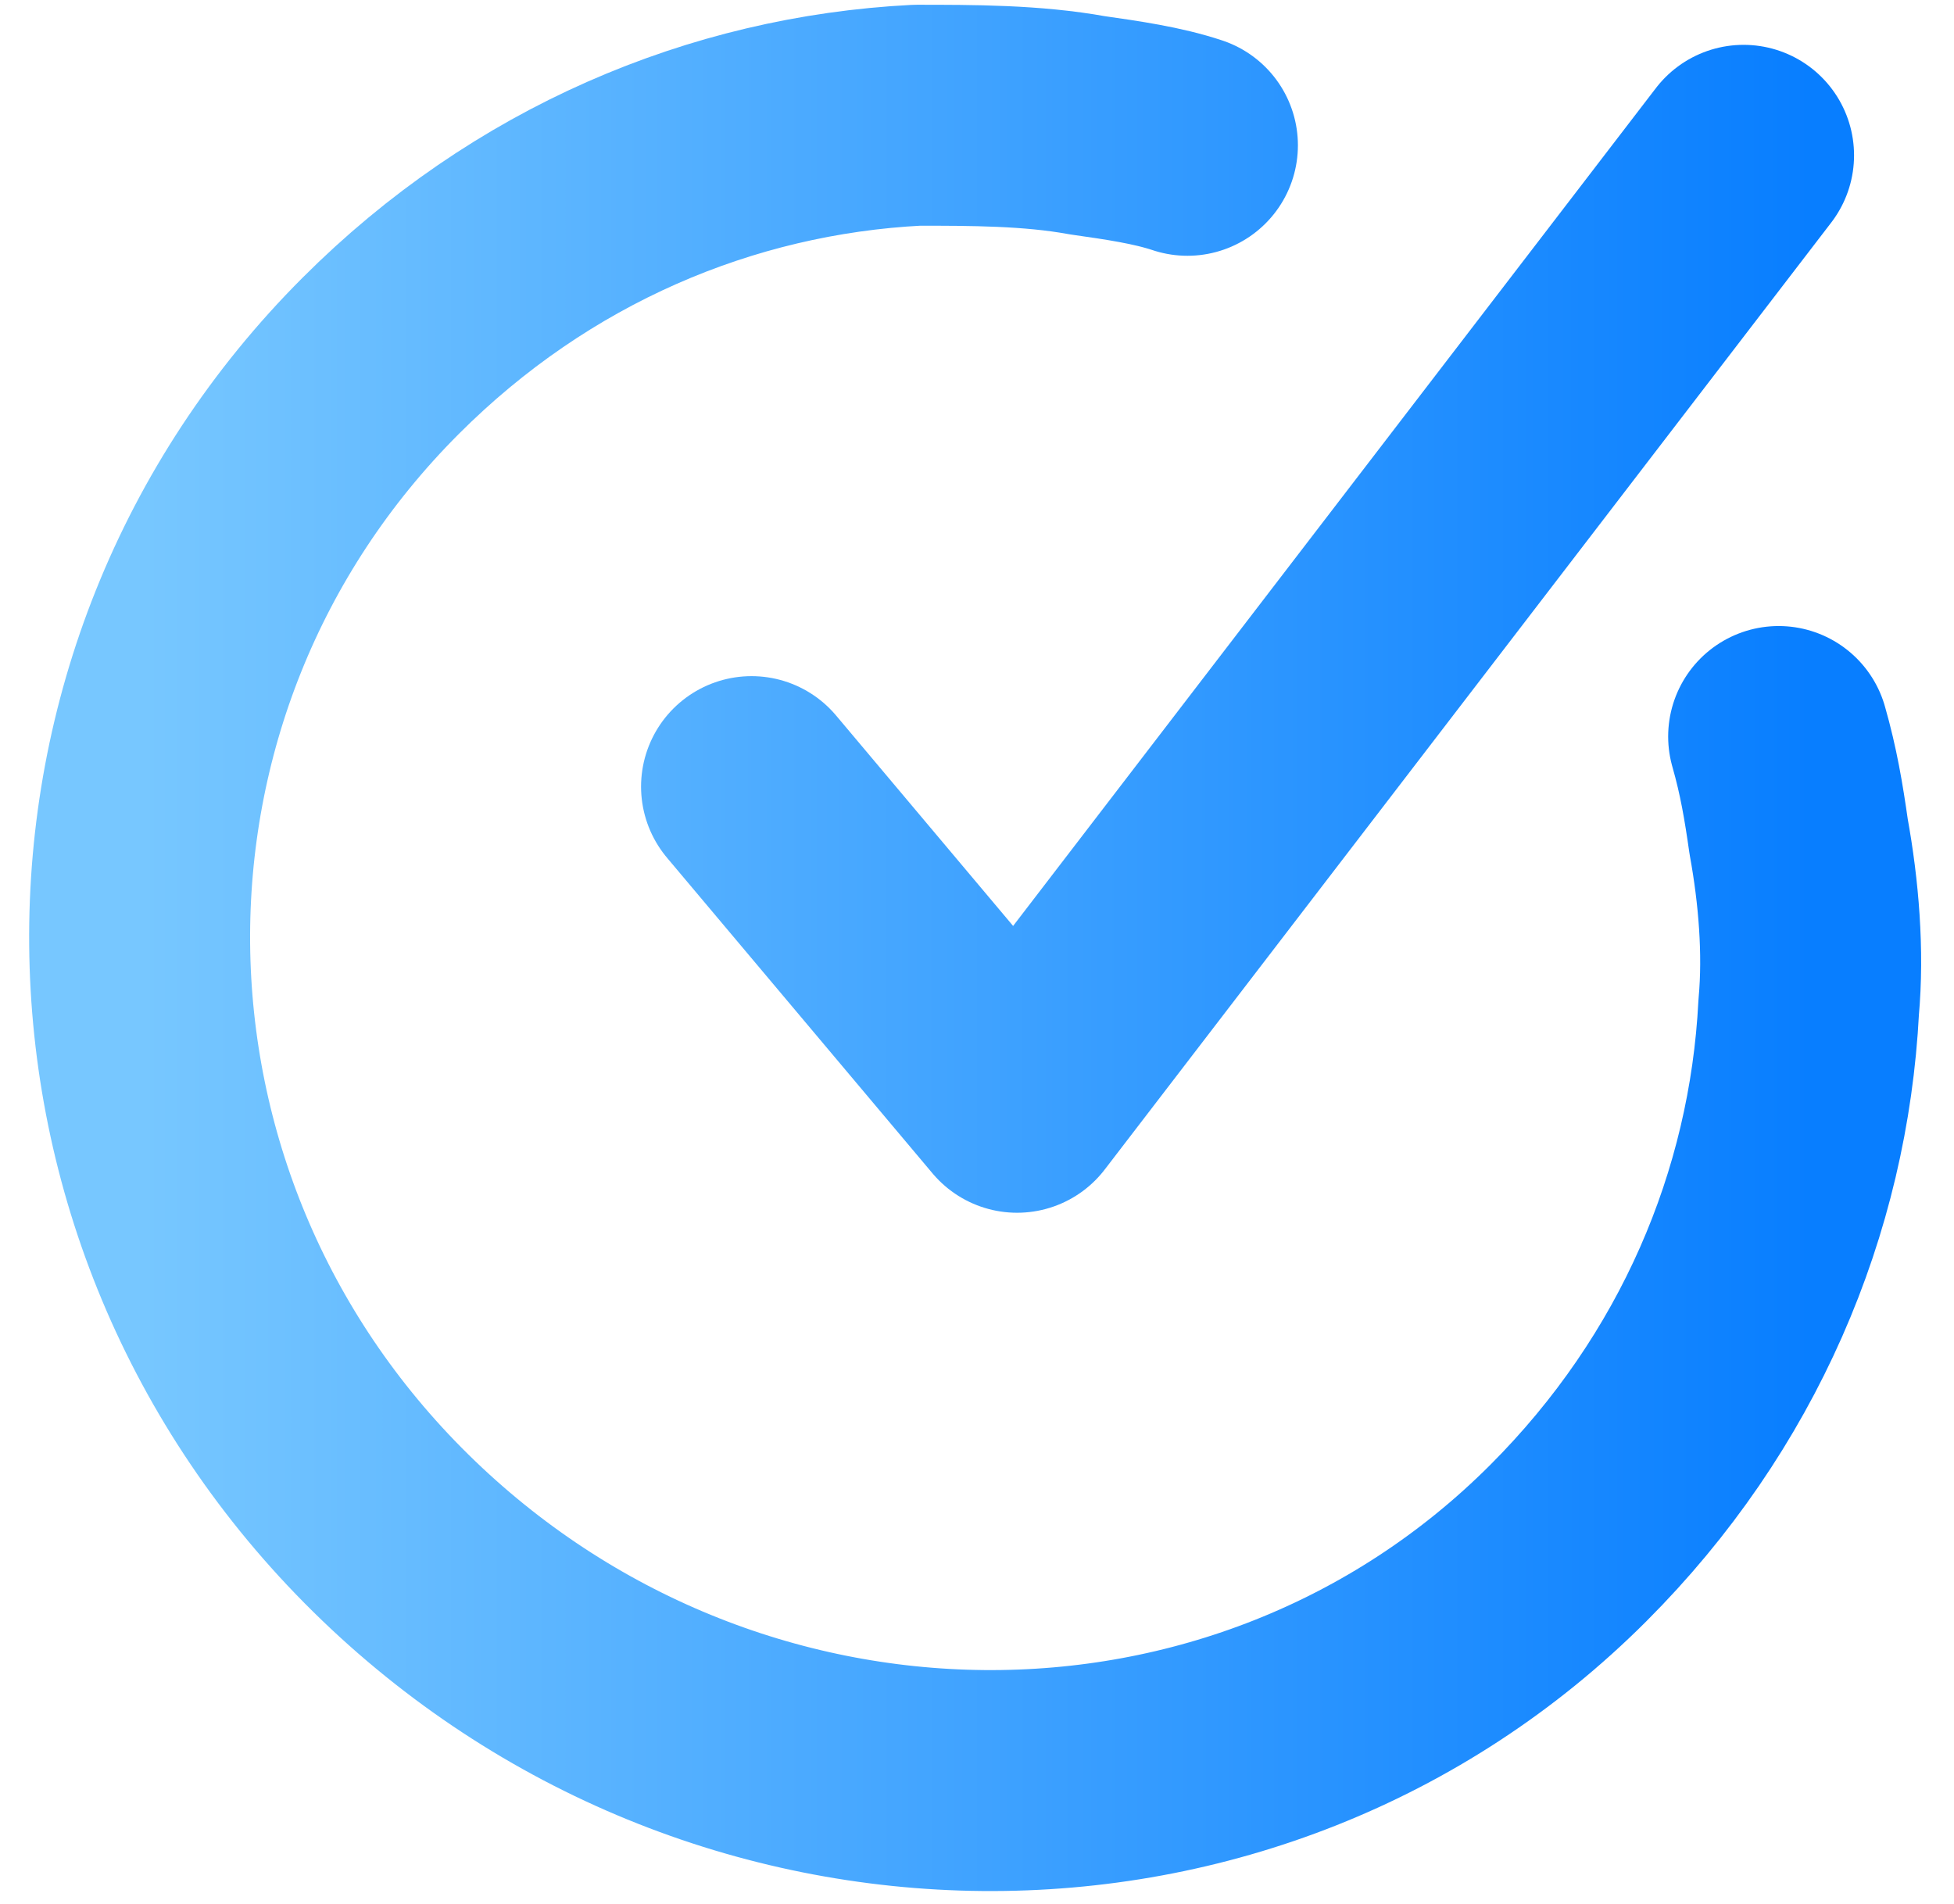 <?xml version="1.0" encoding="utf-8"?>
<!-- Generator: Adobe Illustrator 27.0.0, SVG Export Plug-In . SVG Version: 6.00 Build 0)  -->
<svg version="1.2" baseProfile="tiny" id="图层_1"
	 xmlns="http://www.w3.org/2000/svg" xmlns:xlink="http://www.w3.org/1999/xlink" x="0px" y="0px" viewBox="0 0 39 38"
	 overflow="visible" xml:space="preserve">
<g>
	<linearGradient id="SVGID_1_" gradientUnits="userSpaceOnUse" x1="2.85" y1="19" x2="36.15" y2="19">
		<stop  offset="0" style="stop-color:#77C7FF"/>
		<stop  offset="1" style="stop-color:#087EFF"/>
	</linearGradient>
	<path fill="none" stroke="url(#SVGID_1_)" stroke-width="4.41" stroke-linecap="round" stroke-linejoin="round" d="M23.7,2.9
		c-0.6-0.2-1.3-0.3-2-0.4c-1.1-0.2-2.3-0.2-3.4-0.2c-3.9,0.2-7.7,1.8-10.7,4.8c-6.5,6.5-6.4,17,0.2,23.5s17.1,6.6,23.5,0.2
		c3-3,4.6-6.8,4.8-10.7c0.1-1.1,0-2.3-0.2-3.4c-0.1-0.7-0.2-1.3-0.4-2"/>
	
		<linearGradient id="SVGID_00000122701604855160873120000008805878234897231009_" gradientUnits="userSpaceOnUse" x1="2.85" y1="12.518" x2="36.15" y2="12.518">
		<stop  offset="0" style="stop-color:#77C7FF"/>
		<stop  offset="1" style="stop-color:#087EFF"/>
	</linearGradient>
	
		<path fill="none" stroke="url(#SVGID_00000122701604855160873120000008805878234897231009_)" stroke-width="4.41" stroke-linecap="round" stroke-linejoin="round" d="
		M15,15.7l5.3,6.3L34.8,3.1"/>
</g>
</svg>
